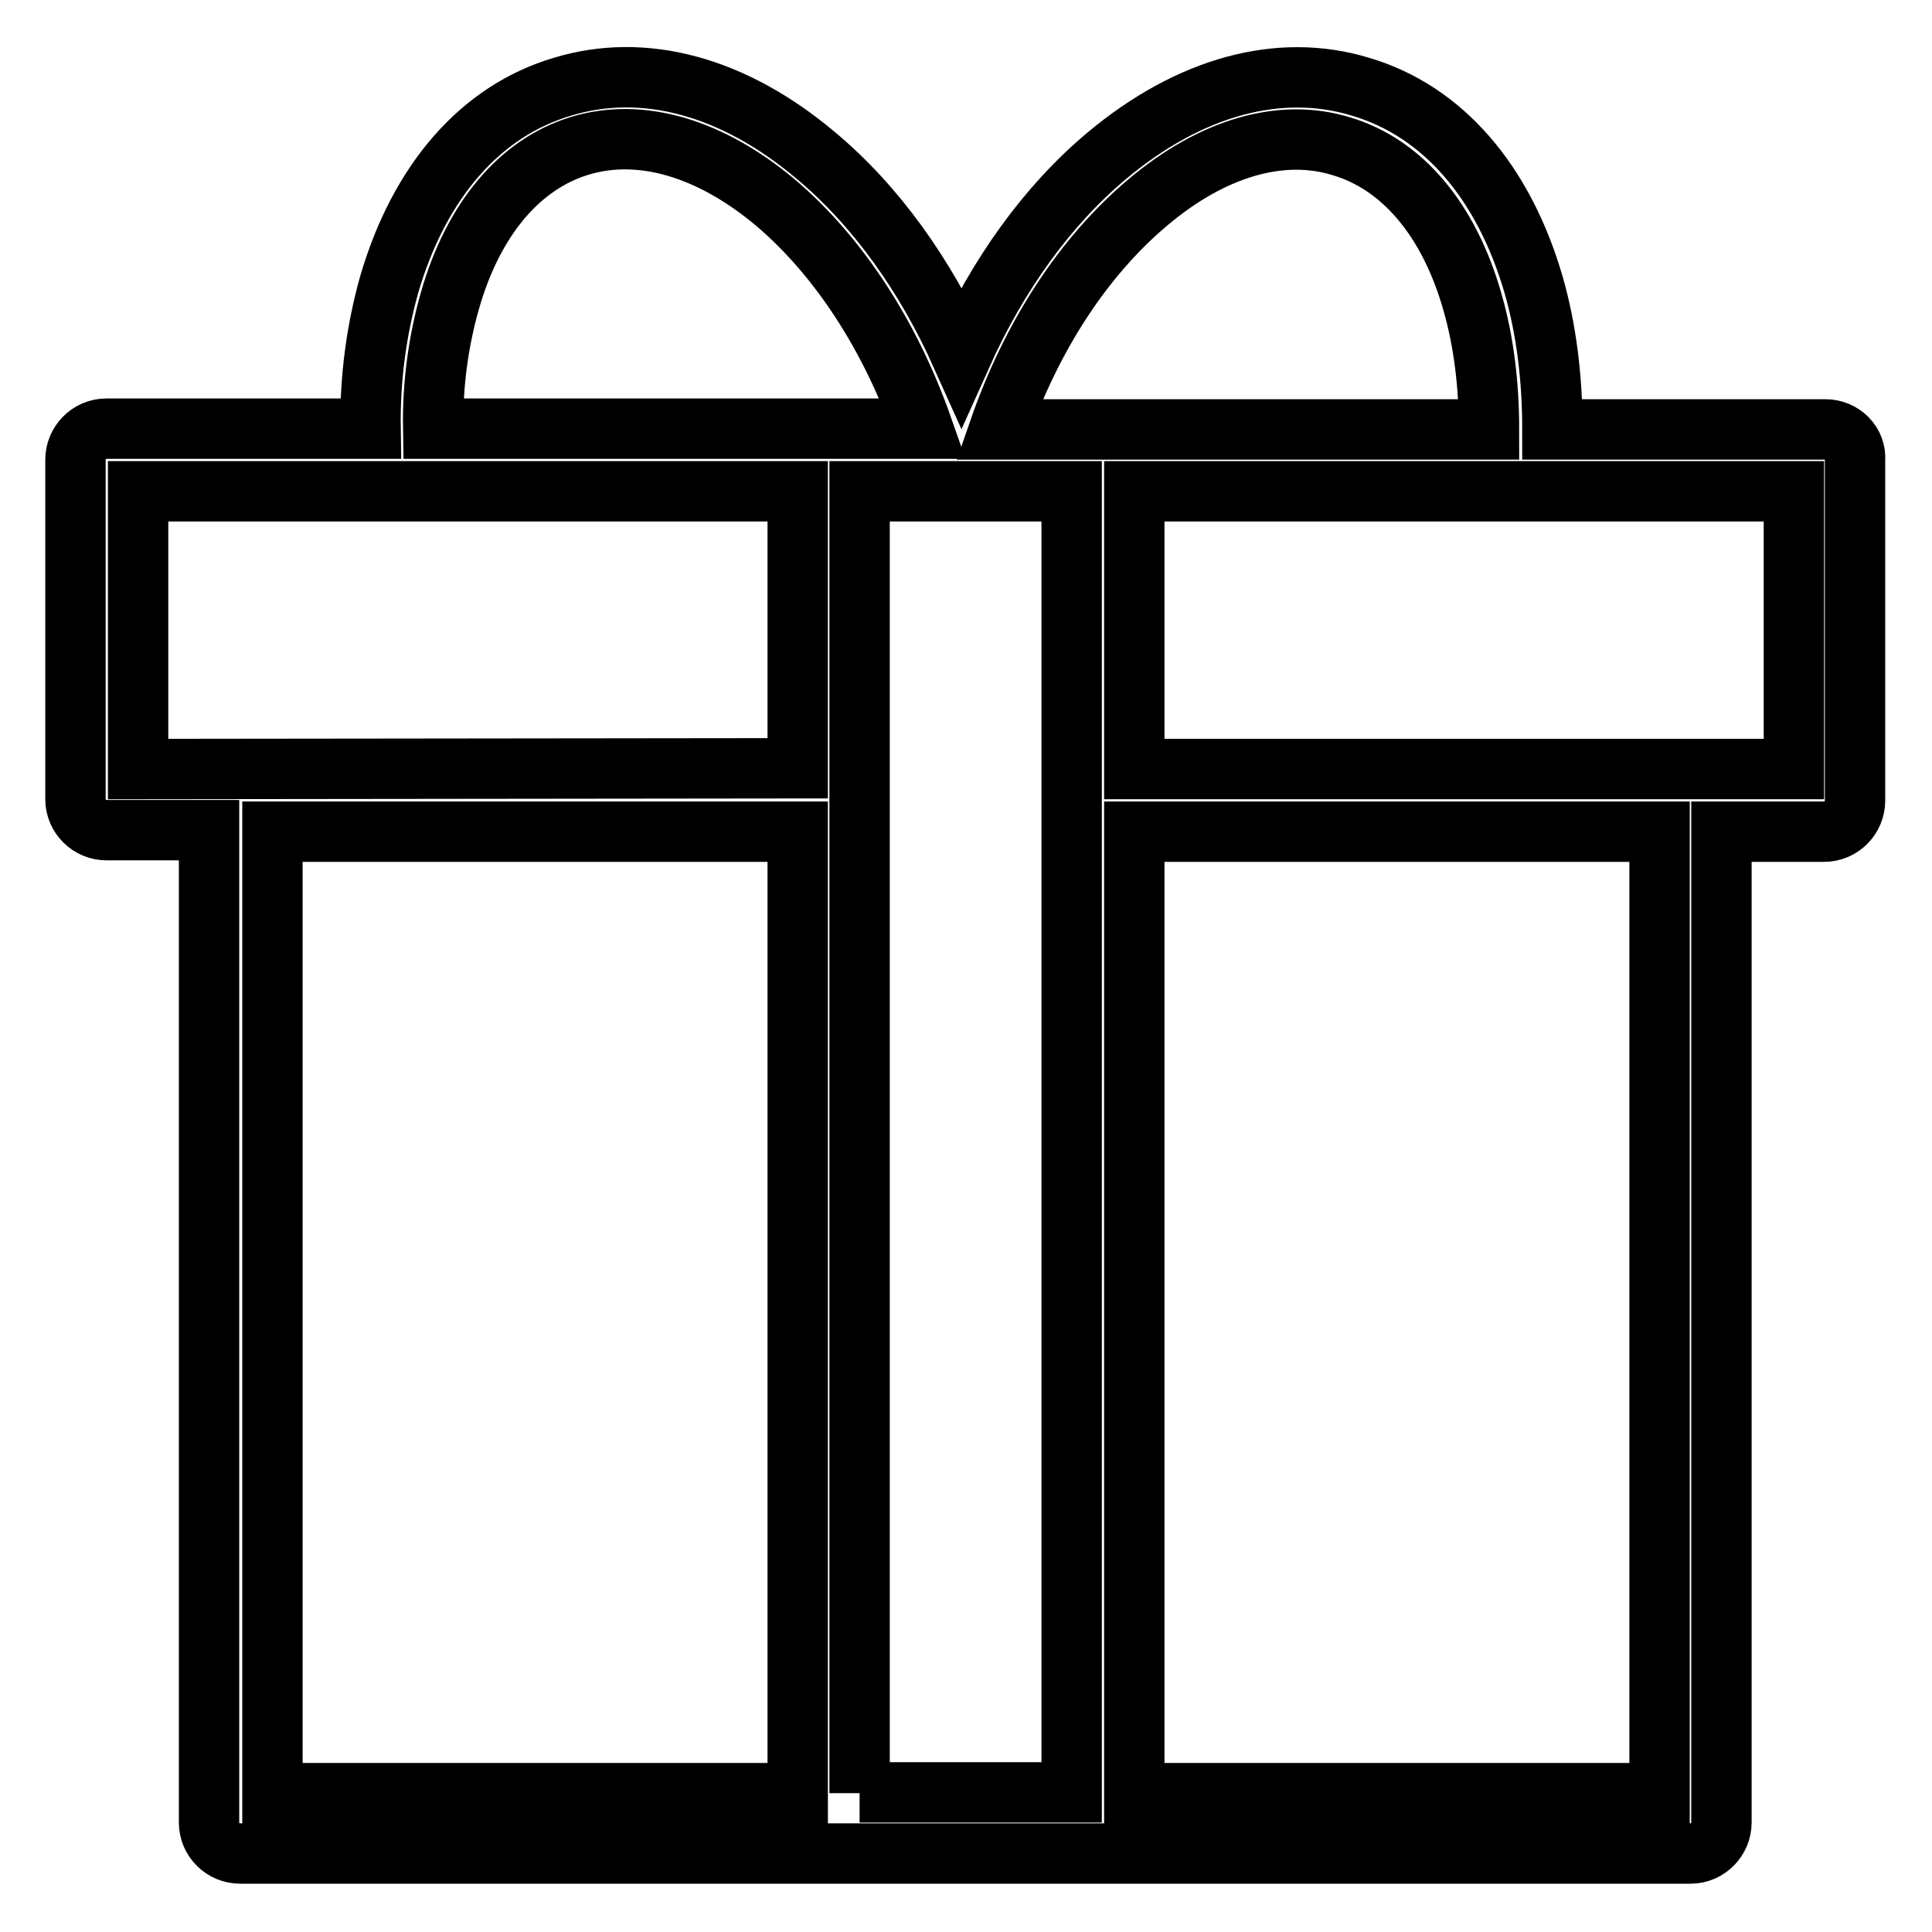 <?xml version="1.0" encoding="utf-8"?>
<!-- Svg Vector Icons : http://www.onlinewebfonts.com/icon -->
<!DOCTYPE svg PUBLIC "-//W3C//DTD SVG 1.1//EN" "http://www.w3.org/Graphics/SVG/1.1/DTD/svg11.dtd">
<svg version="1.1" xmlns="http://www.w3.org/2000/svg" xmlns:xlink="http://www.w3.org/1999/xlink" x="0px" y="0px" viewBox="0 0 256 256" enable-background="new 0 0 256 256" xml:space="preserve">
<g> <path stroke-width="8" fill-opacity="0" stroke="#000000"  d="M241.9,56.9h-36.2c0-6.8-0.8-13.3-2.5-19.2c-4-13.7-12.1-23-22.9-26.2c-10.8-3.3-22.7,0-33.6,9.1 c-7.9,6.6-14.5,15.8-19.3,26.5c-4.8-10.7-11.4-19.9-19.3-26.5c-10.9-9.2-22.8-12.4-33.6-9.1C63.7,14.7,55.6,24,51.6,37.6 c-1.7,6-2.6,12.5-2.5,19.2h-35c-2.3,0-4.1,1.9-4.1,4.1v45c0,2.3,1.9,4.1,4.1,4.1h13.6v131.5c0,2.3,1.9,4.1,4.1,4.1h192.2 c2.3,0,4.1-1.9,4.1-4.1V110.2h13.6c2.3,0,4.1-1.9,4.1-4.1V61C246,58.7,244.1,56.9,241.9,56.9L241.9,56.9z M152,26.9 c8.6-7.3,17.8-10,25.8-7.5c8,2.4,14.2,9.7,17.3,20.6c1.5,5.2,2.2,10.9,2.2,16.9h-64.9C136.7,44.5,143.6,34,152,26.9z M59.6,39.9 c3.1-10.9,9.3-18.2,17.3-20.6c8-2.4,17.2,0.3,25.8,7.5c8.4,7.1,15.3,17.7,19.6,30H57.4C57.3,50.9,58.1,45.2,59.6,39.9z M18.3,101.9 V65.1h87.4v36.7L18.3,101.9L18.3,101.9z M36.1,110.2h69.6v127.4H36.1V110.2L36.1,110.2z M113.9,237.6V65.1h28.1v172.4H113.9 L113.9,237.6z M219.9,237.6h-69.6V110.2h69.6V237.6L219.9,237.6z M237.7,101.9h-87.4V65.1h87.4V101.9z"/></g>
</svg>